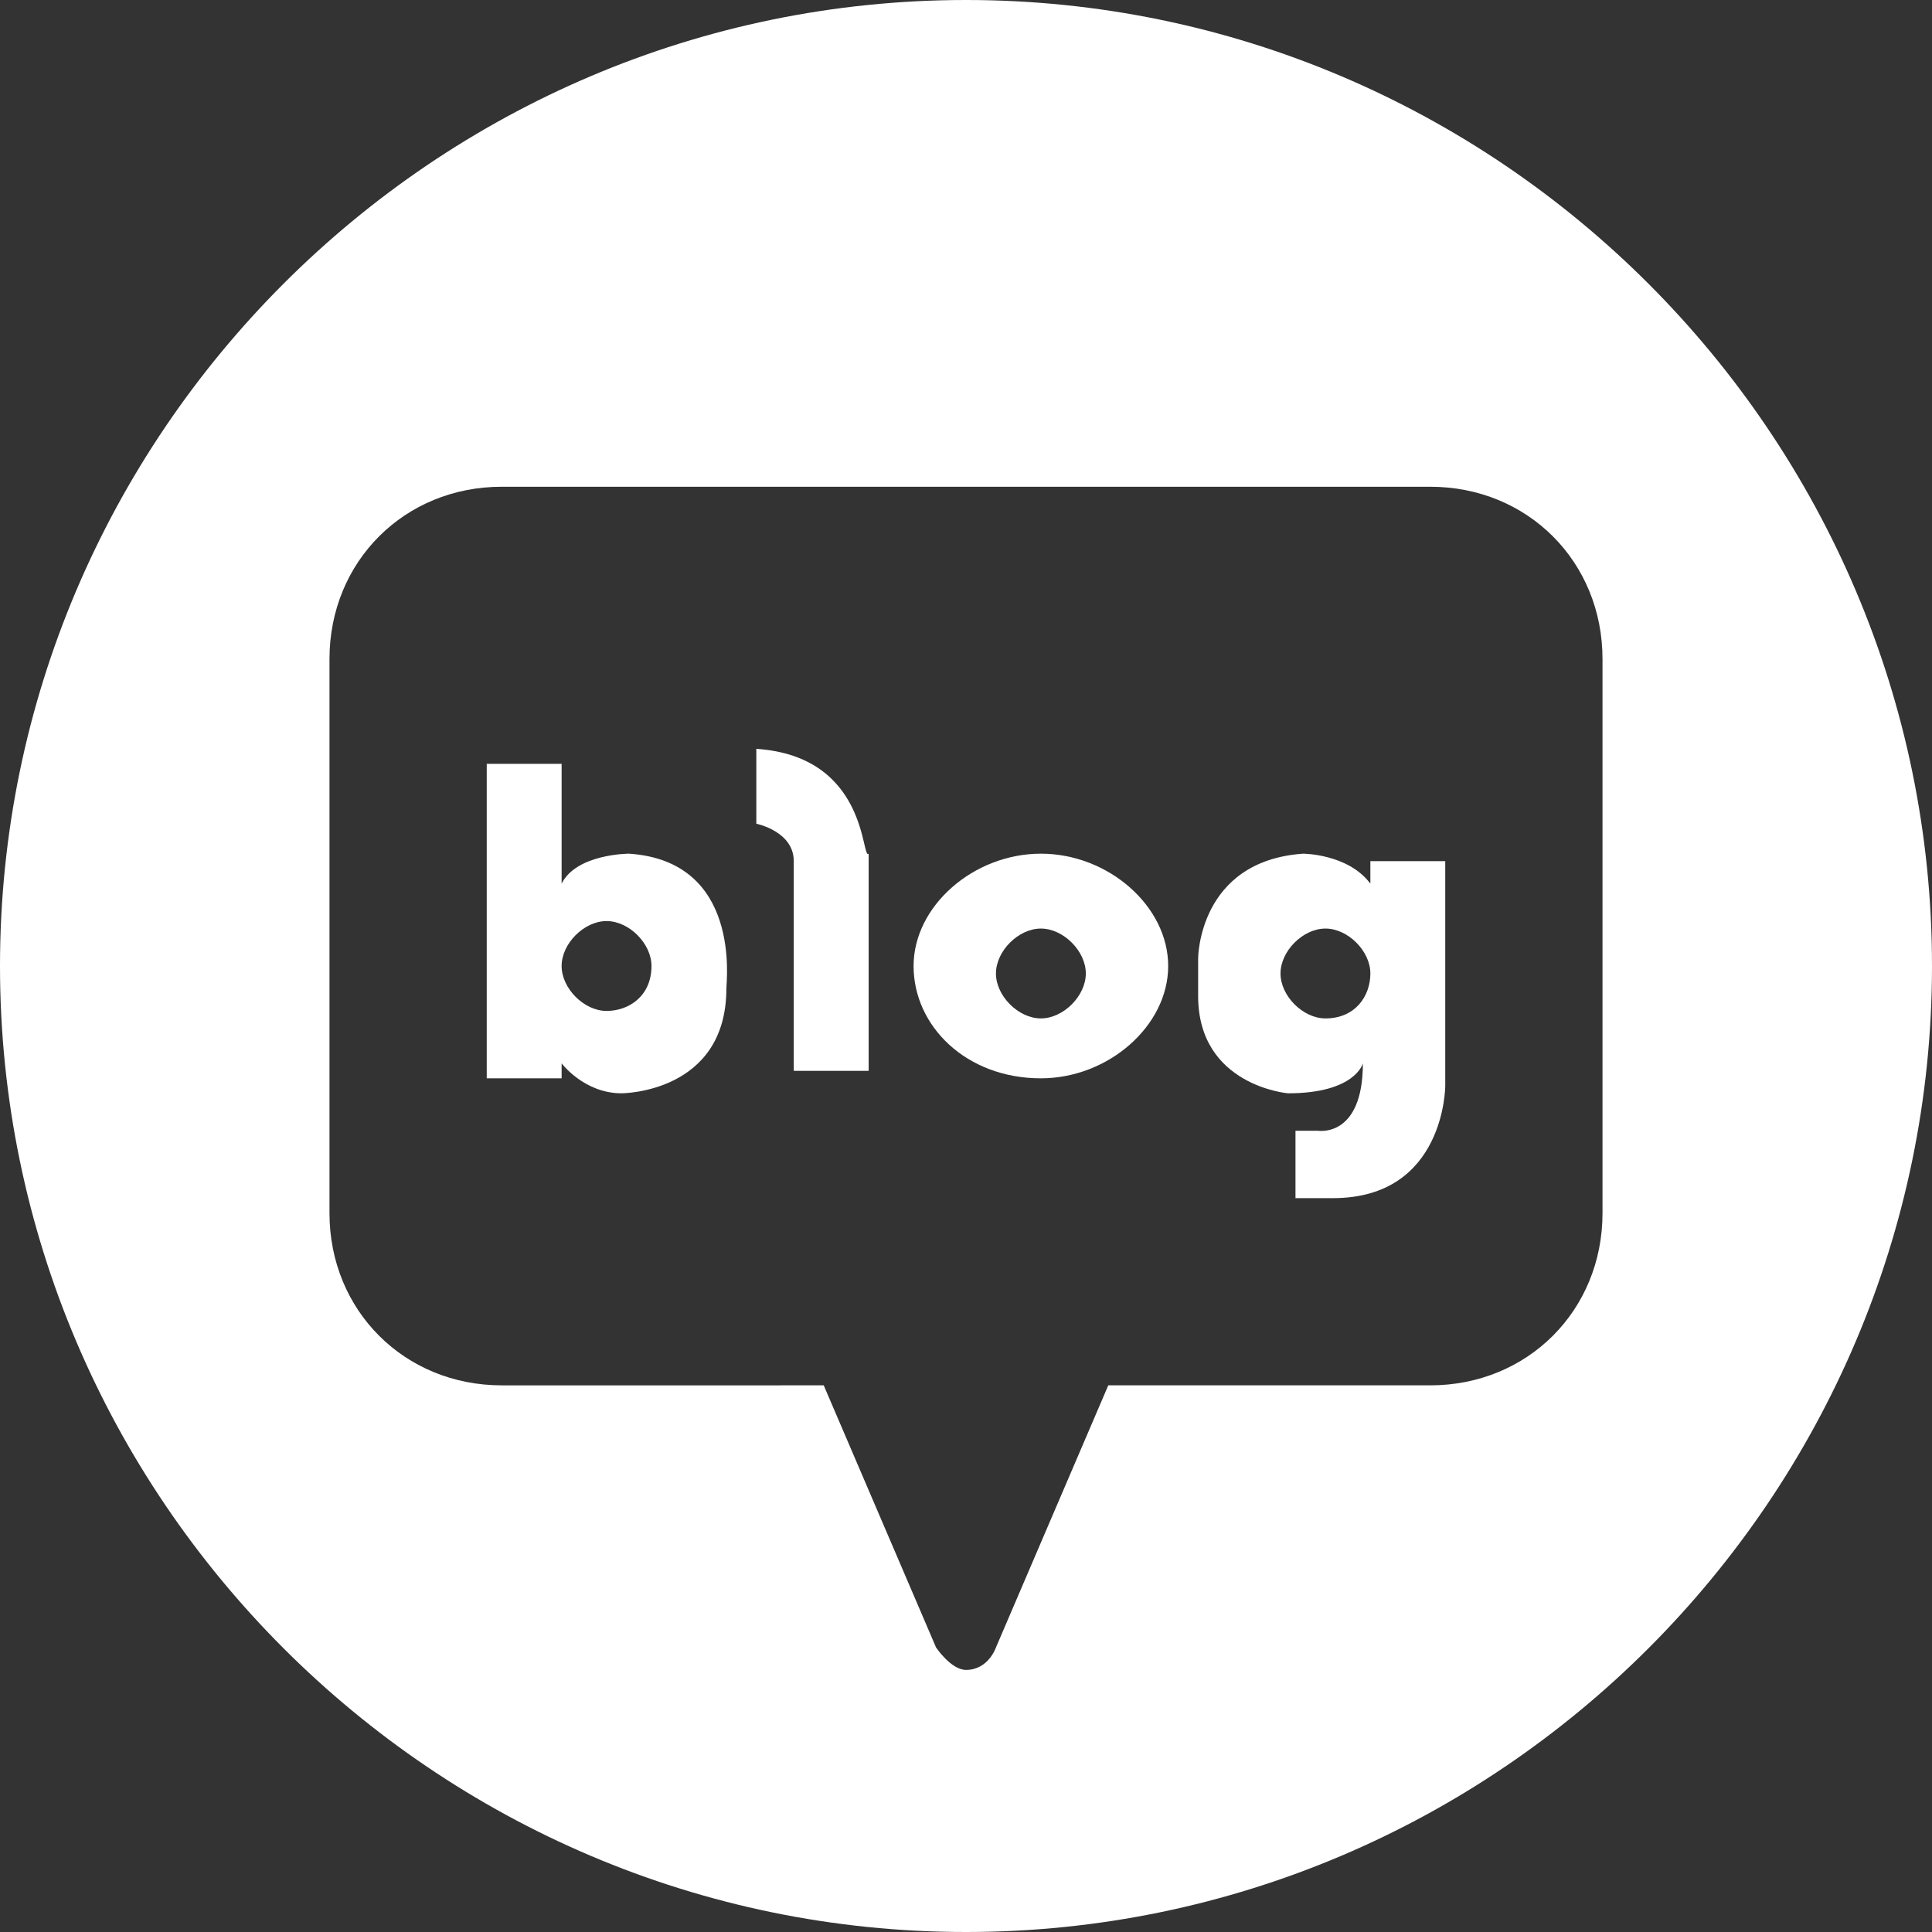 <?xml version="1.0" encoding="utf-8"?>
<!-- Generator: Adobe Illustrator 25.2.3, SVG Export Plug-In . SVG Version: 6.00 Build 0)  -->
<svg version="1.1" id="레이어_1" xmlns="http://www.w3.org/2000/svg" xmlns:xlink="http://www.w3.org/1999/xlink" x="0px"
	 y="0px" viewBox="0 0 25.8 25.8" style="enable-background:new 0 0 25.8 25.8;" xml:space="preserve">
<rect x="0" y="0" width="25.8" height="25.8" fill="#333333" stroke="none"/>
<style type="text/css">
	.st0{fill:#FFFFFF;}
</style>
<g>
	<g>
		<path class="st0" d="M8.4,11.4c0,0-0.7,0-0.9,0.4v-1.6c0,0-1,0-1,0v4.2h1v-0.2c0,0,0.3,0.4,0.8,0.4c0,0,1.4,0,1.4-1.4
			C9.7,13.1,9.9,11.5,8.4,11.4z M8.1,13.5c-0.3,0-0.6-0.3-0.6-0.6c0-0.3,0.3-0.6,0.6-0.6c0.3,0,0.6,0.3,0.6,0.6
			C8.7,13.3,8.4,13.5,8.1,13.5z"/>
	</g>
	<g>
		<path class="st0" d="M13.9,11.4c-0.9,0-1.7,0.7-1.7,1.5s0.7,1.5,1.7,1.5c0.9,0,1.7-0.7,1.7-1.5S14.8,11.4,13.9,11.4z M13.9,13.6
			c-0.3,0-0.6-0.3-0.6-0.6s0.3-0.6,0.6-0.6s0.6,0.3,0.6,0.6S14.2,13.6,13.9,13.6z"/>
	</g>
	<g>
		<path class="st0" d="M18.3,11.8c-0.3-0.4-0.9-0.4-0.9-0.4c-1.4,0.1-1.4,1.4-1.4,1.4v0.5c0,1.2,1.2,1.3,1.2,1.3c0.9,0,1-0.4,1-0.4
			c0,1-0.6,0.9-0.6,0.9h-0.3v0.9h0.5c1.5,0,1.5-1.5,1.5-1.5v-3h-1V11.8z M17.7,13.6c-0.3,0-0.6-0.3-0.6-0.6s0.3-0.6,0.6-0.6
			s0.6,0.3,0.6,0.6S18.1,13.6,17.7,13.6z"/>
	</g>
	<g>
		<path class="st0" d="M12.9,0C5.8,0,0,5.8,0,12.9s5.8,12.9,12.9,12.9S25.8,20,25.8,12.9S20,0,12.9,0z M21.4,16.2
			c0,1.3-1,2.3-2.3,2.3h-4.3L13.3,22c0,0-0.1,0.3-0.4,0.3c-0.2,0-0.4-0.3-0.4-0.3l-1.5-3.5H6.7c-1.3,0-2.3-1-2.3-2.3V8.8
			c0-1.3,1-2.3,2.3-2.3h12.4c1.3,0,2.3,1,2.3,2.3V16.2z"/>
	</g>
	<g>
		<path class="st0" d="M10.1,10v1c0,0,0.5,0.1,0.5,0.5v2.8h1v-2.9C11.5,11.5,11.6,10.1,10.1,10z"/>
	</g>
</g>
</svg>
